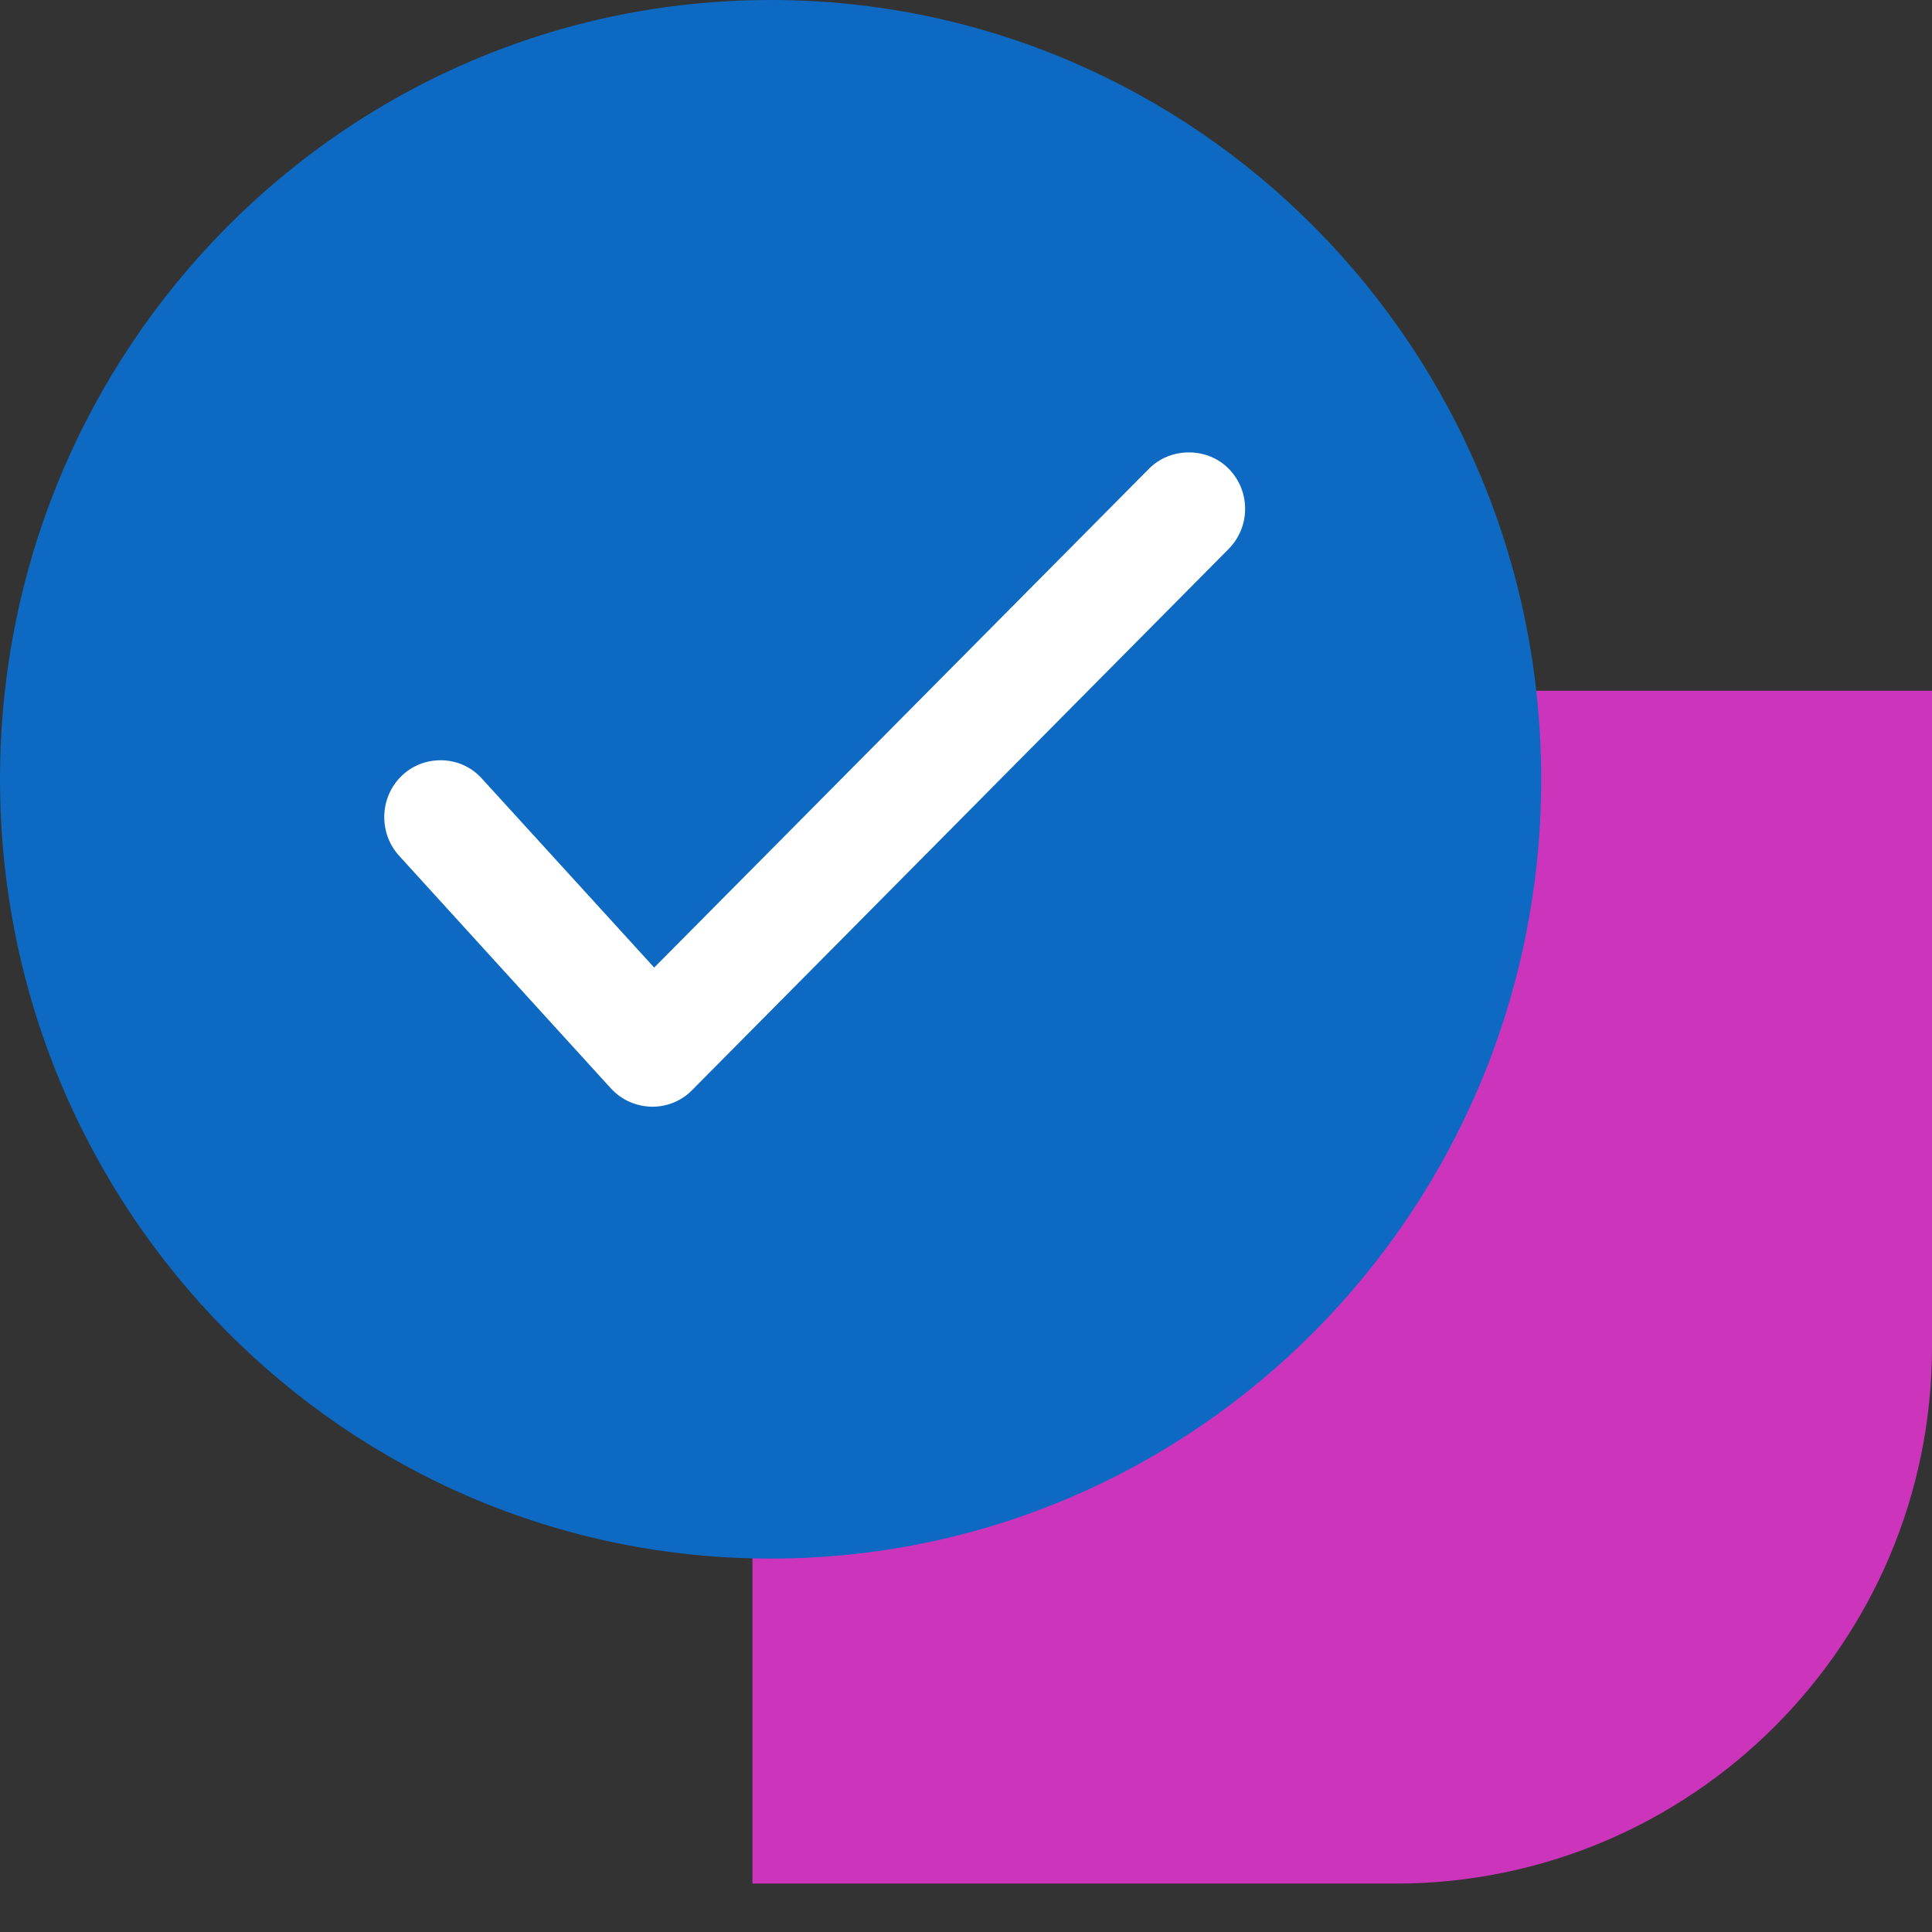 <svg width="36" height="36" viewBox="0 0 36 36" fill="none" xmlns="http://www.w3.org/2000/svg">
<rect x="0" y="0" width="36" height="36" fill="#333333" stroke="none"/>
<g style="mix-blend-mode:multiply">
<path d="M36 12.871H24.021C18.499 12.871 14.021 17.348 14.021 22.871V35.098H26C31.523 35.098 36 30.62 36 25.098V12.871Z" fill="#CC34BC"/>
</g>
<g style="mix-blend-mode:multiply">
<path d="M14.359 29.042C22.29 29.042 28.718 22.541 28.718 14.521C28.718 6.501 22.29 0 14.359 0C6.429 0 0 6.501 0 14.521C0 22.541 6.429 29.042 14.359 29.042Z" fill="#0D69C1"/>
</g>
<path d="M22.893 8.732C22.495 8.329 21.811 8.329 21.412 8.732L12.19 18.029L8.977 14.505C8.788 14.297 8.531 14.177 8.248 14.167C7.969 14.157 7.699 14.255 7.496 14.446C7.072 14.843 7.047 15.515 7.435 15.944L11.386 20.284C11.582 20.495 11.852 20.619 12.157 20.622C12.434 20.622 12.704 20.511 12.896 20.313L22.893 10.23C23.092 10.028 23.201 9.762 23.201 9.482C23.201 9.2 23.092 8.933 22.893 8.732Z" fill="white"/>
</svg>
